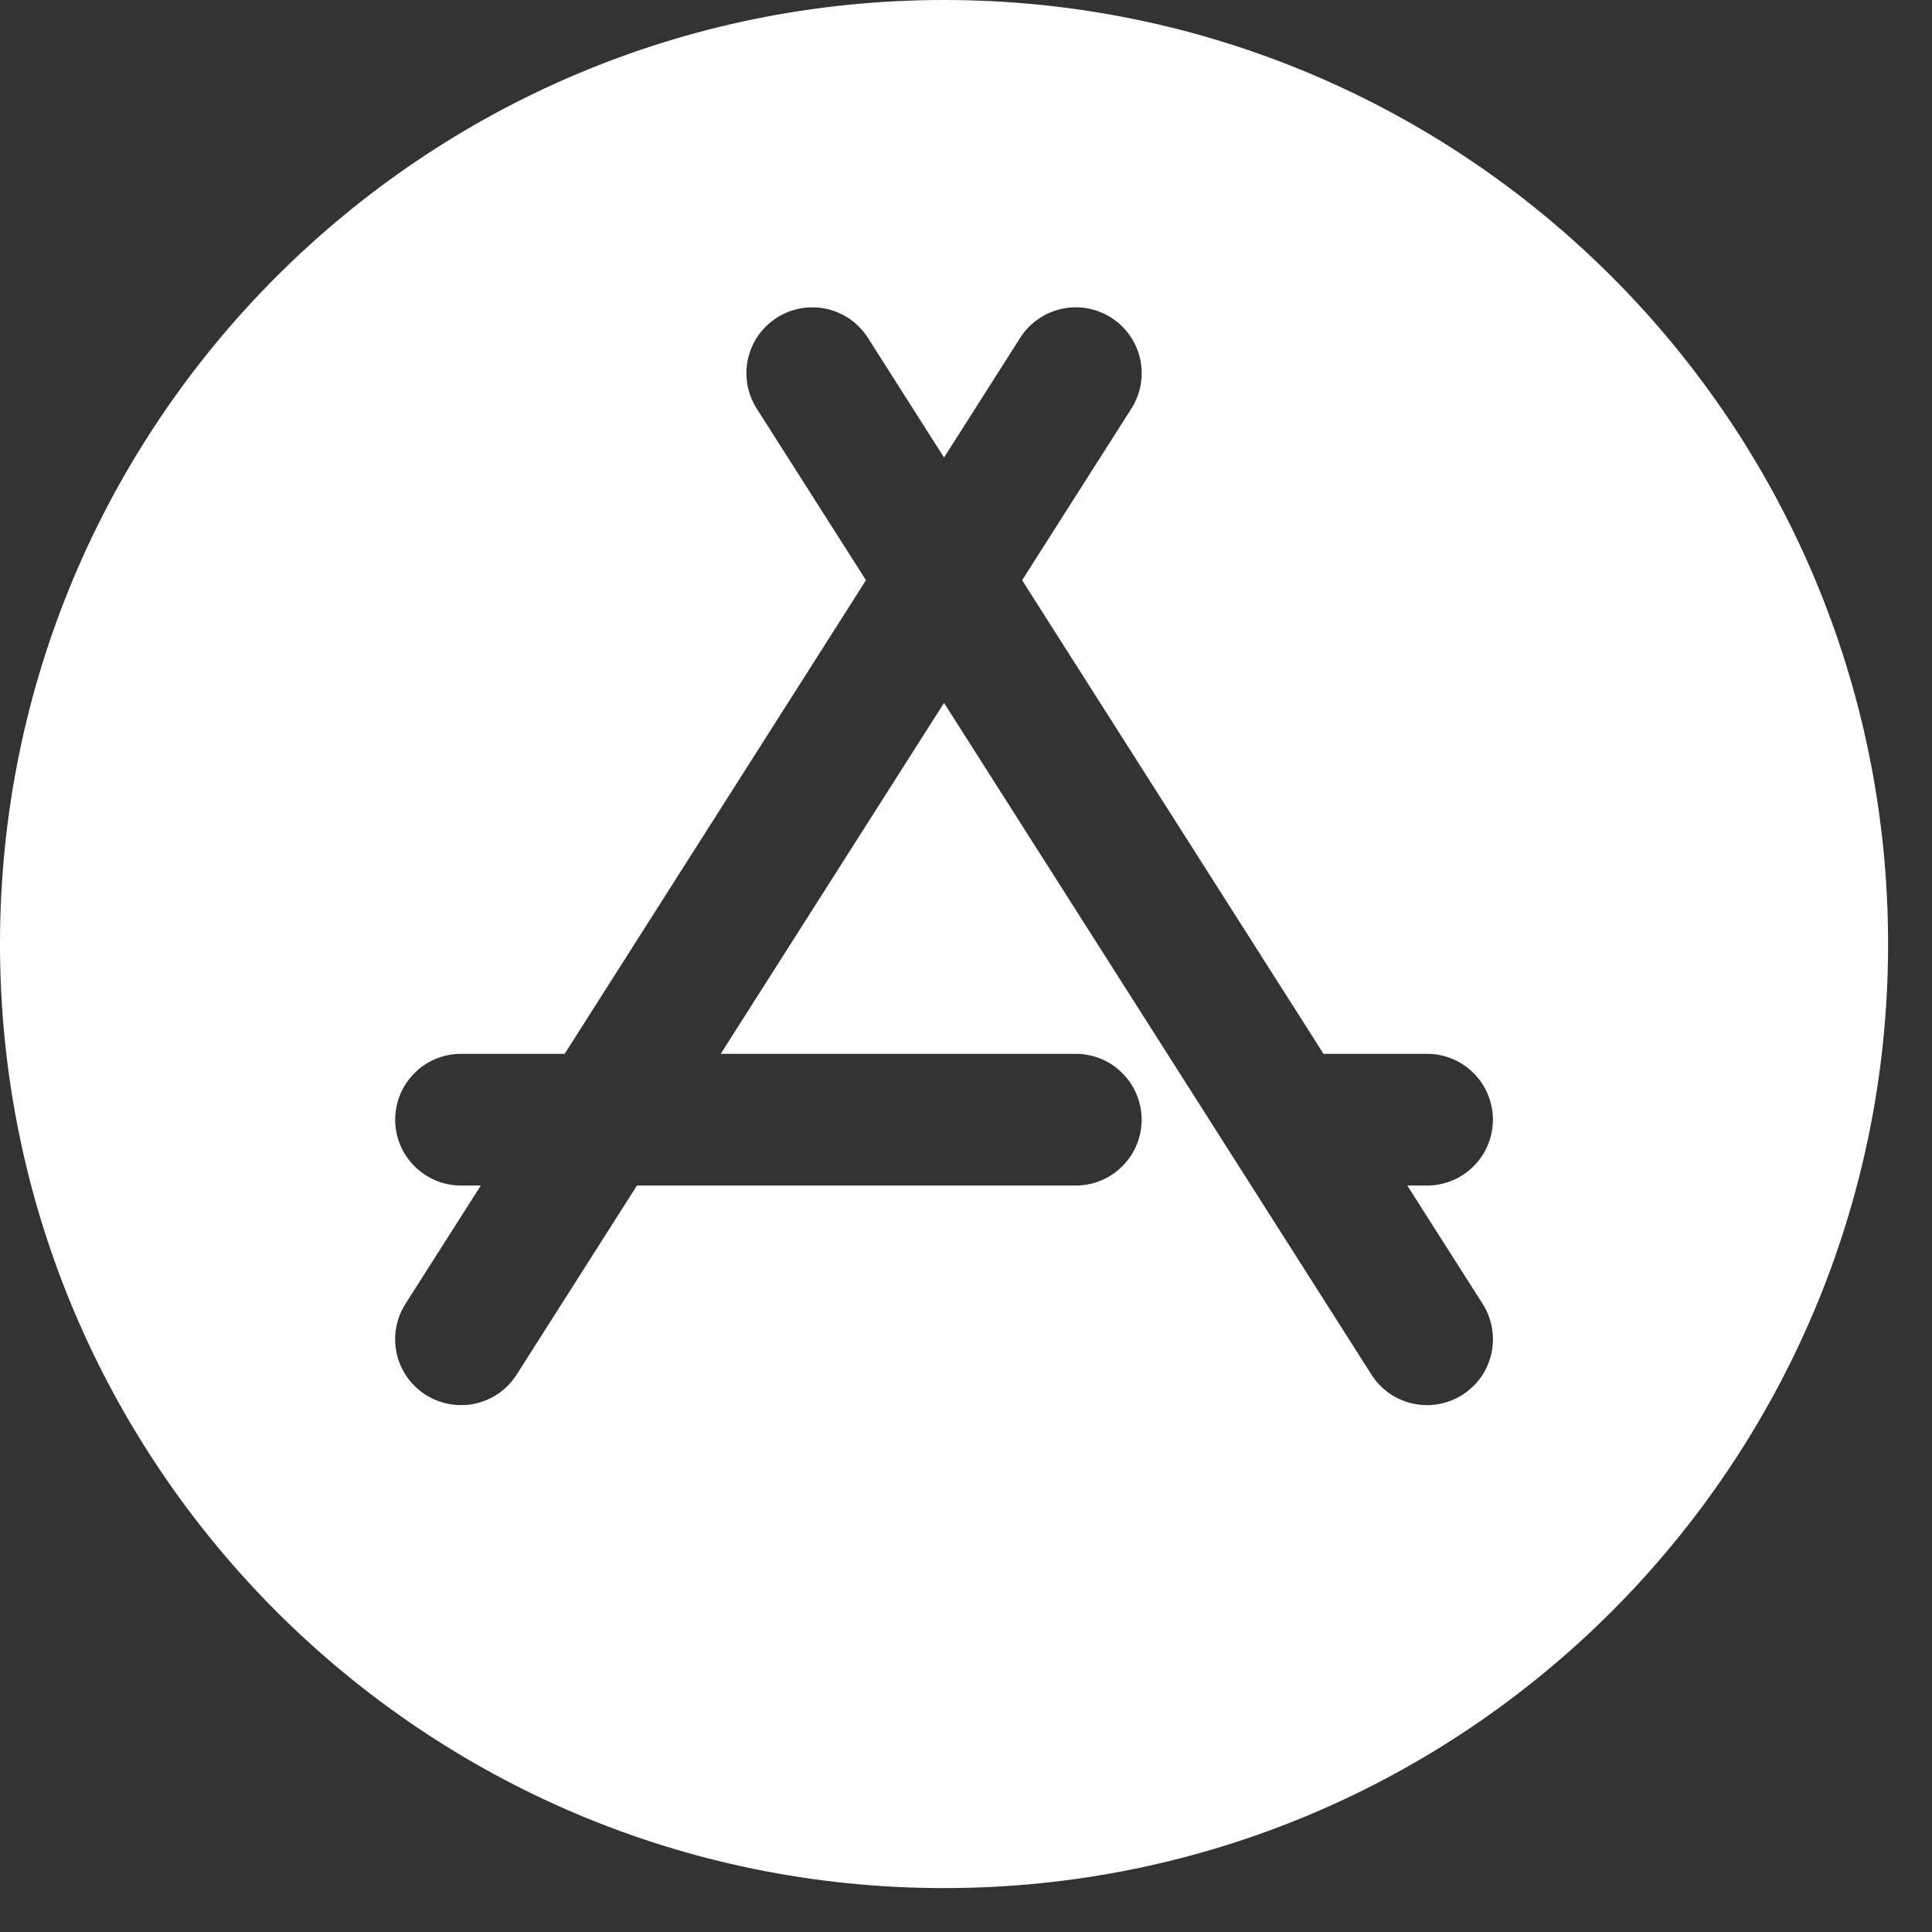 <svg width="22" height="22" viewBox="0 0 22 22" fill="none" xmlns="http://www.w3.org/2000/svg">
<rect x="0" y="0" width="22" height="22" fill="#333333" stroke="none"/>
<path id="Vector" fill-rule="evenodd" clip-rule="evenodd" d="M0 10.75C0 4.813 4.813 0 10.75 0C16.687 0 21.5 4.813 21.5 10.75C21.5 16.687 16.687 21.5 10.75 21.5C4.813 21.5 0 16.687 0 10.75ZM8.847 3.617C8.93 3.564 9.023 3.528 9.12 3.511C9.217 3.494 9.316 3.496 9.413 3.517C9.509 3.539 9.6 3.579 9.681 3.635C9.761 3.692 9.83 3.764 9.883 3.847L10.75 5.21L11.617 3.847C11.724 3.679 11.893 3.561 12.087 3.517C12.282 3.474 12.485 3.51 12.653 3.617C12.821 3.724 12.939 3.893 12.983 4.087C13.026 4.282 12.99 4.485 12.883 4.653L11.639 6.607L15.071 12H16.25C16.449 12 16.64 12.079 16.78 12.22C16.921 12.36 17 12.551 17 12.75C17 12.949 16.921 13.14 16.78 13.28C16.64 13.421 16.449 13.5 16.25 13.5H16.025L16.883 14.847C16.936 14.93 16.972 15.023 16.989 15.12C17.006 15.217 17.004 15.316 16.983 15.413C16.961 15.509 16.921 15.6 16.865 15.681C16.808 15.761 16.736 15.83 16.653 15.883C16.57 15.936 16.477 15.972 16.38 15.989C16.283 16.006 16.184 16.004 16.087 15.983C15.991 15.961 15.9 15.921 15.819 15.865C15.739 15.808 15.67 15.736 15.617 15.653L10.75 8.004L8.207 12H12.25C12.449 12 12.64 12.079 12.78 12.22C12.921 12.36 13 12.551 13 12.75C13 12.949 12.921 13.14 12.78 13.28C12.64 13.421 12.449 13.5 12.25 13.5H7.253L5.883 15.653C5.83 15.736 5.761 15.808 5.681 15.865C5.6 15.921 5.509 15.961 5.413 15.983C5.316 16.004 5.217 16.006 5.12 15.989C5.023 15.972 4.93 15.936 4.847 15.883C4.764 15.83 4.692 15.761 4.635 15.681C4.579 15.6 4.539 15.509 4.517 15.413C4.496 15.316 4.494 15.217 4.511 15.12C4.528 15.023 4.564 14.93 4.617 14.847L5.475 13.5H5.25C5.051 13.5 4.86 13.421 4.72 13.28C4.579 13.14 4.5 12.949 4.5 12.75C4.5 12.551 4.579 12.36 4.72 12.22C4.86 12.079 5.051 12 5.25 12H6.43L9.861 6.607L8.617 4.653C8.564 4.57 8.528 4.477 8.511 4.38C8.494 4.283 8.496 4.184 8.517 4.087C8.539 3.991 8.579 3.9 8.635 3.819C8.692 3.739 8.764 3.67 8.847 3.617Z" fill="white"/>
</svg>
